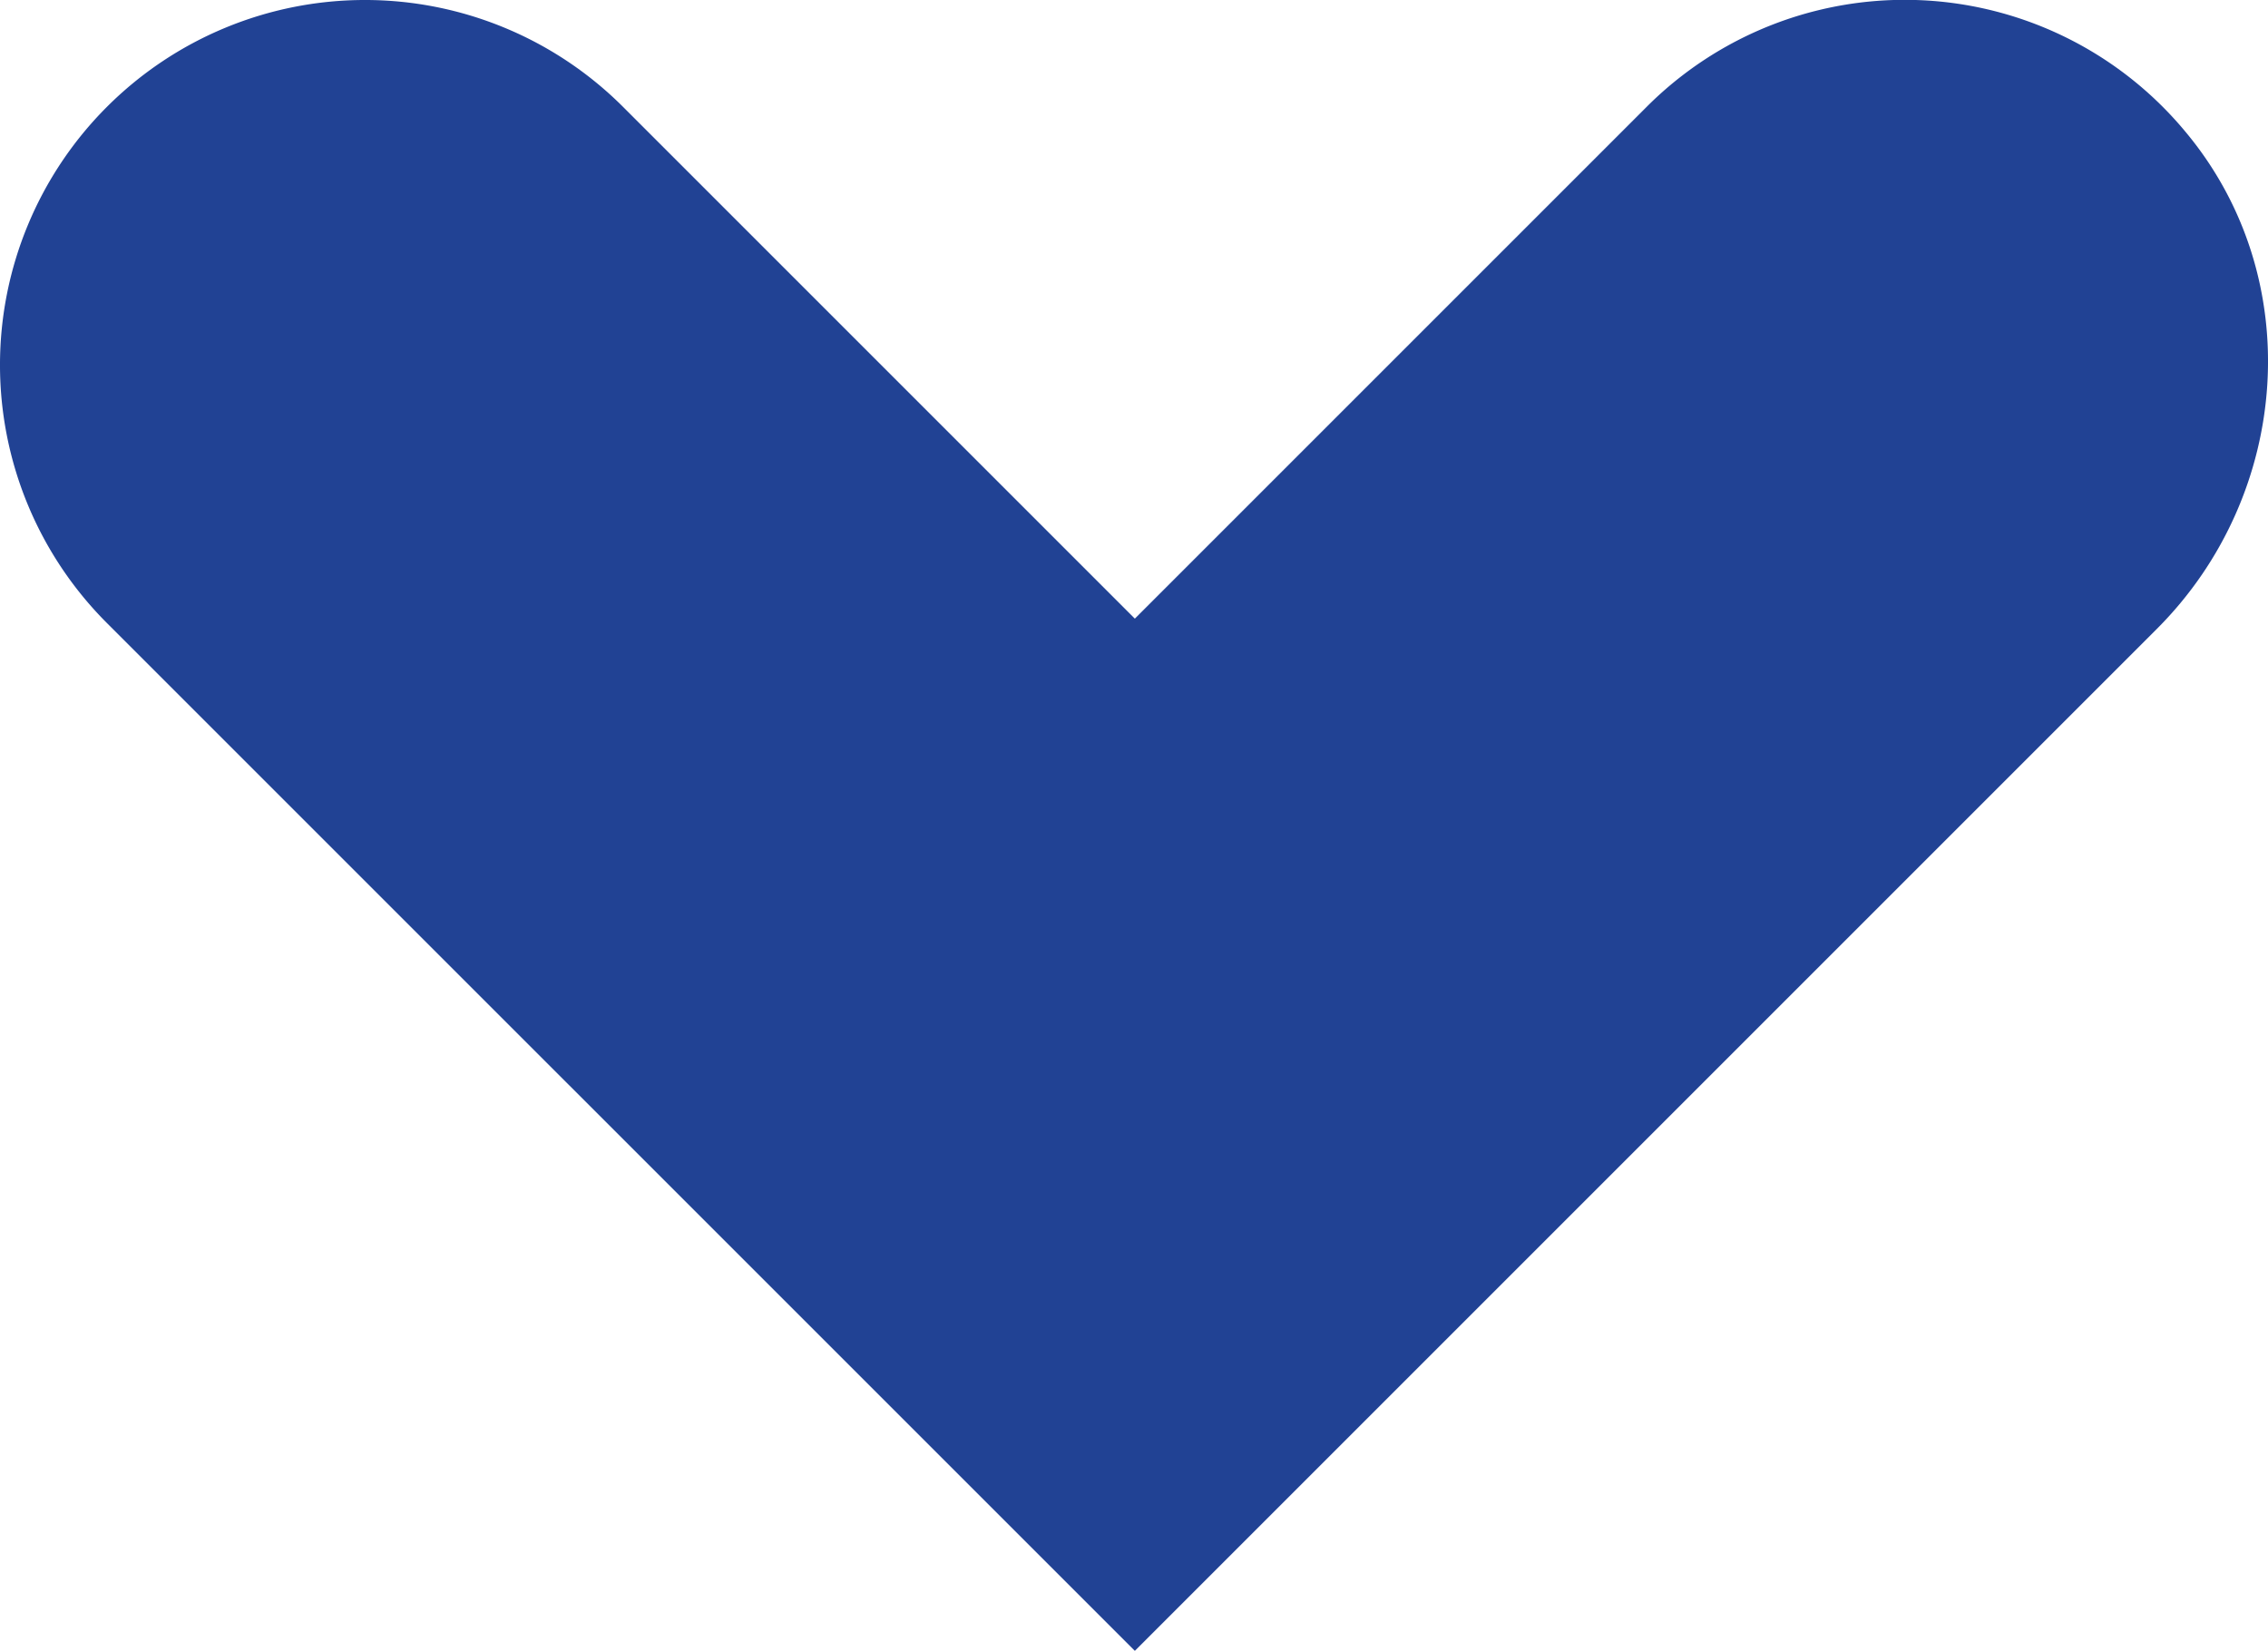 <svg xmlns="http://www.w3.org/2000/svg" viewBox="0 0 335.87 244.49"><defs><style>.cls-1{fill:#214294;}</style></defs><title>Asset 1down arrow</title><g id="Layer_2" data-name="Layer 2"><g id="Layer_1-2" data-name="Layer 1"><path class="cls-1" d="M323.6,19.46a54,54,0,0,0-79.75-3.63L168.06,91.62,92.27,15.83A54.05,54.05,0,0,0,15.83,92.27L168.06,244.49,319.42,93.13C339.34,73.21,341.7,41.05,323.6,19.46Z"/></g></g></svg>